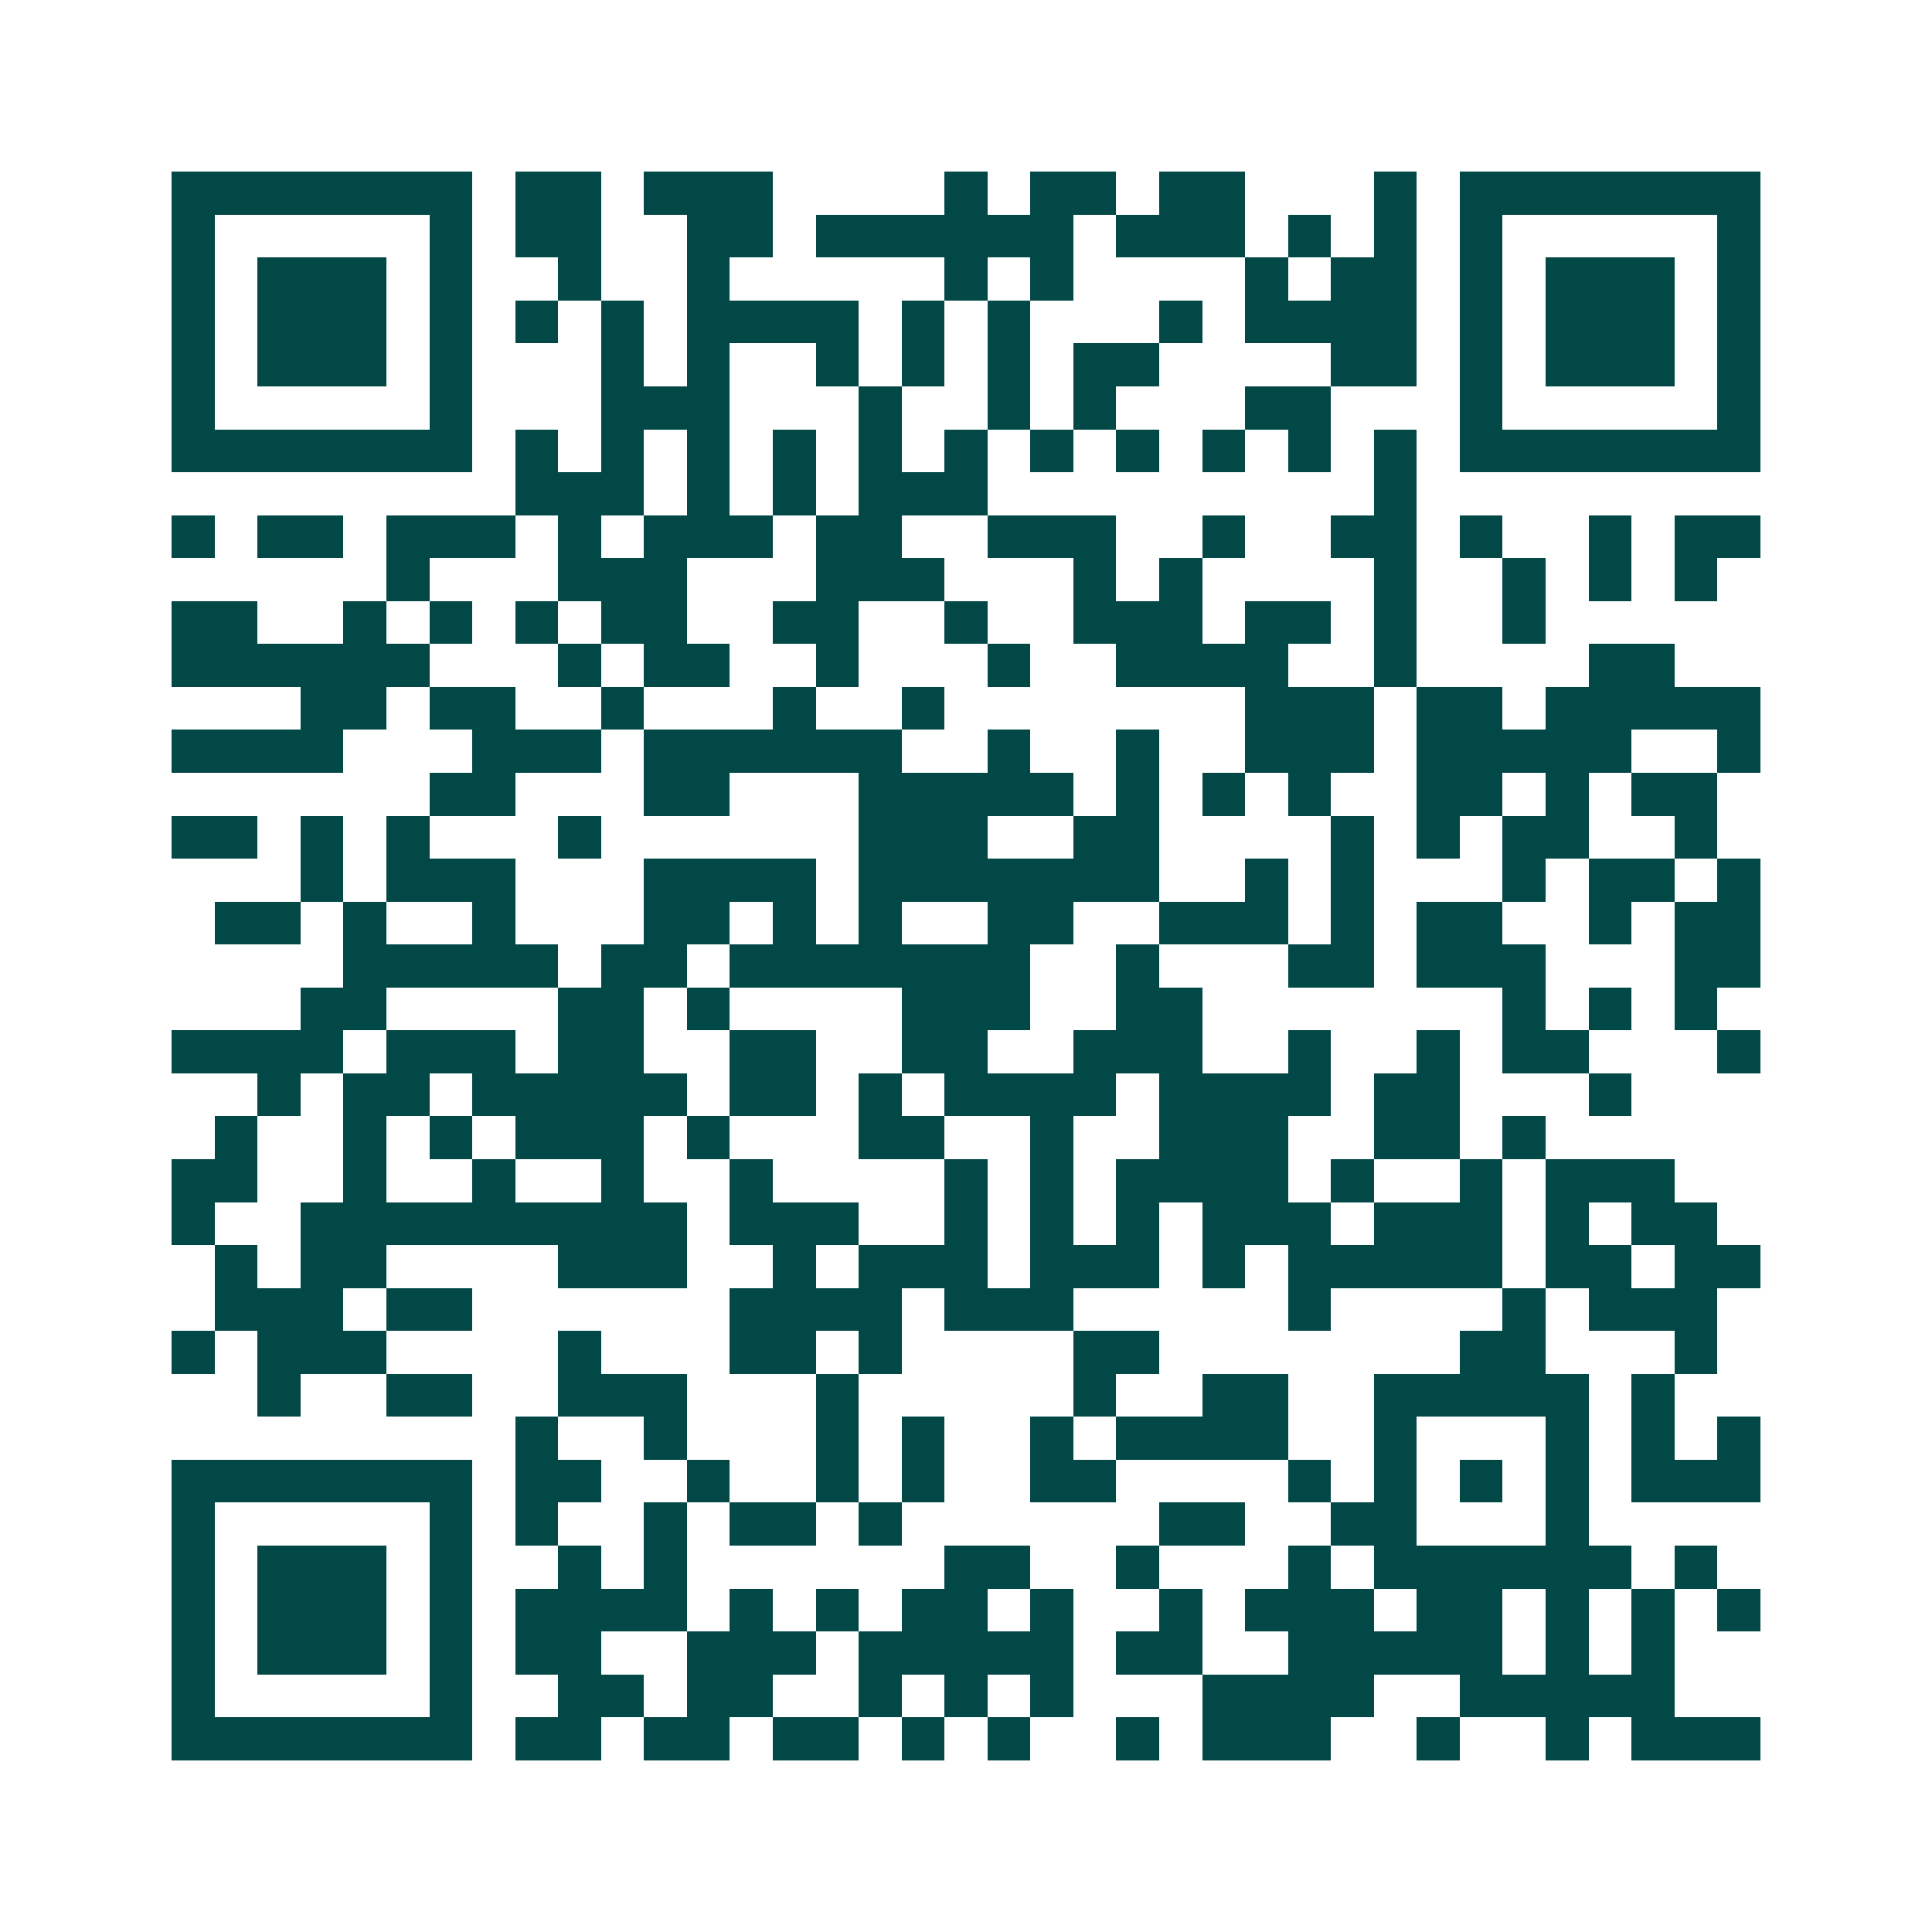 <svg xmlns="http://www.w3.org/2000/svg" width="200" height="200" viewBox="0 0 45 45" shape-rendering="crispEdges"><path fill="#ffffff" d="M0 0h45v45H0z"/><path stroke="#014847" d="M4 4.5h7m1 0h2m1 0h3m4 0h1m1 0h2m1 0h2m3 0h1m1 0h7M4 5.5h1m5 0h1m1 0h2m2 0h2m1 0h6m1 0h3m1 0h1m1 0h1m1 0h1m5 0h1M4 6.5h1m1 0h3m1 0h1m2 0h1m2 0h1m5 0h1m1 0h1m4 0h1m1 0h2m1 0h1m1 0h3m1 0h1M4 7.5h1m1 0h3m1 0h1m1 0h1m1 0h1m1 0h4m1 0h1m1 0h1m3 0h1m1 0h4m1 0h1m1 0h3m1 0h1M4 8.5h1m1 0h3m1 0h1m3 0h1m1 0h1m2 0h1m1 0h1m1 0h1m1 0h2m4 0h2m1 0h1m1 0h3m1 0h1M4 9.5h1m5 0h1m3 0h3m3 0h1m2 0h1m1 0h1m3 0h2m3 0h1m5 0h1M4 10.5h7m1 0h1m1 0h1m1 0h1m1 0h1m1 0h1m1 0h1m1 0h1m1 0h1m1 0h1m1 0h1m1 0h1m1 0h7M12 11.5h3m1 0h1m1 0h1m1 0h3m9 0h1M4 12.5h1m1 0h2m1 0h3m1 0h1m1 0h3m1 0h2m2 0h3m2 0h1m2 0h2m1 0h1m2 0h1m1 0h2M9 13.5h1m3 0h3m3 0h3m3 0h1m1 0h1m4 0h1m2 0h1m1 0h1m1 0h1M4 14.5h2m2 0h1m1 0h1m1 0h1m1 0h2m2 0h2m2 0h1m2 0h3m1 0h2m1 0h1m2 0h1M4 15.5h6m3 0h1m1 0h2m2 0h1m3 0h1m2 0h4m2 0h1m4 0h2M7 16.5h2m1 0h2m2 0h1m3 0h1m2 0h1m7 0h3m1 0h2m1 0h5M4 17.5h4m3 0h3m1 0h6m2 0h1m2 0h1m2 0h3m1 0h5m2 0h1M10 18.5h2m3 0h2m3 0h5m1 0h1m1 0h1m1 0h1m2 0h2m1 0h1m1 0h2M4 19.5h2m1 0h1m1 0h1m3 0h1m6 0h3m2 0h2m4 0h1m1 0h1m1 0h2m2 0h1M7 20.5h1m1 0h3m3 0h4m1 0h7m2 0h1m1 0h1m3 0h1m1 0h2m1 0h1M5 21.5h2m1 0h1m2 0h1m3 0h2m1 0h1m1 0h1m2 0h2m2 0h3m1 0h1m1 0h2m2 0h1m1 0h2M8 22.5h5m1 0h2m1 0h7m2 0h1m3 0h2m1 0h3m3 0h2M7 23.5h2m4 0h2m1 0h1m4 0h3m2 0h2m7 0h1m1 0h1m1 0h1M4 24.5h4m1 0h3m1 0h2m2 0h2m2 0h2m2 0h3m2 0h1m2 0h1m1 0h2m3 0h1M6 25.5h1m1 0h2m1 0h5m1 0h2m1 0h1m1 0h4m1 0h4m1 0h2m3 0h1M5 26.5h1m2 0h1m1 0h1m1 0h3m1 0h1m3 0h2m2 0h1m2 0h3m2 0h2m1 0h1M4 27.5h2m2 0h1m2 0h1m2 0h1m2 0h1m4 0h1m1 0h1m1 0h4m1 0h1m2 0h1m1 0h3M4 28.5h1m2 0h9m1 0h3m2 0h1m1 0h1m1 0h1m1 0h3m1 0h3m1 0h1m1 0h2M5 29.5h1m1 0h2m4 0h3m2 0h1m1 0h3m1 0h3m1 0h1m1 0h5m1 0h2m1 0h2M5 30.5h3m1 0h2m6 0h4m1 0h3m5 0h1m4 0h1m1 0h3M4 31.5h1m1 0h3m4 0h1m3 0h2m1 0h1m4 0h2m7 0h2m3 0h1M6 32.5h1m2 0h2m2 0h3m3 0h1m5 0h1m2 0h2m2 0h5m1 0h1M12 33.5h1m2 0h1m3 0h1m1 0h1m2 0h1m1 0h4m2 0h1m3 0h1m1 0h1m1 0h1M4 34.5h7m1 0h2m2 0h1m2 0h1m1 0h1m2 0h2m4 0h1m1 0h1m1 0h1m1 0h1m1 0h3M4 35.5h1m5 0h1m1 0h1m2 0h1m1 0h2m1 0h1m6 0h2m2 0h2m3 0h1M4 36.5h1m1 0h3m1 0h1m2 0h1m1 0h1m6 0h2m2 0h1m3 0h1m1 0h6m1 0h1M4 37.5h1m1 0h3m1 0h1m1 0h4m1 0h1m1 0h1m1 0h2m1 0h1m2 0h1m1 0h3m1 0h2m1 0h1m1 0h1m1 0h1M4 38.5h1m1 0h3m1 0h1m1 0h2m2 0h3m1 0h5m1 0h2m2 0h5m1 0h1m1 0h1M4 39.5h1m5 0h1m2 0h2m1 0h2m2 0h1m1 0h1m1 0h1m3 0h4m2 0h5M4 40.5h7m1 0h2m1 0h2m1 0h2m1 0h1m1 0h1m2 0h1m1 0h3m2 0h1m2 0h1m1 0h3"/></svg>
